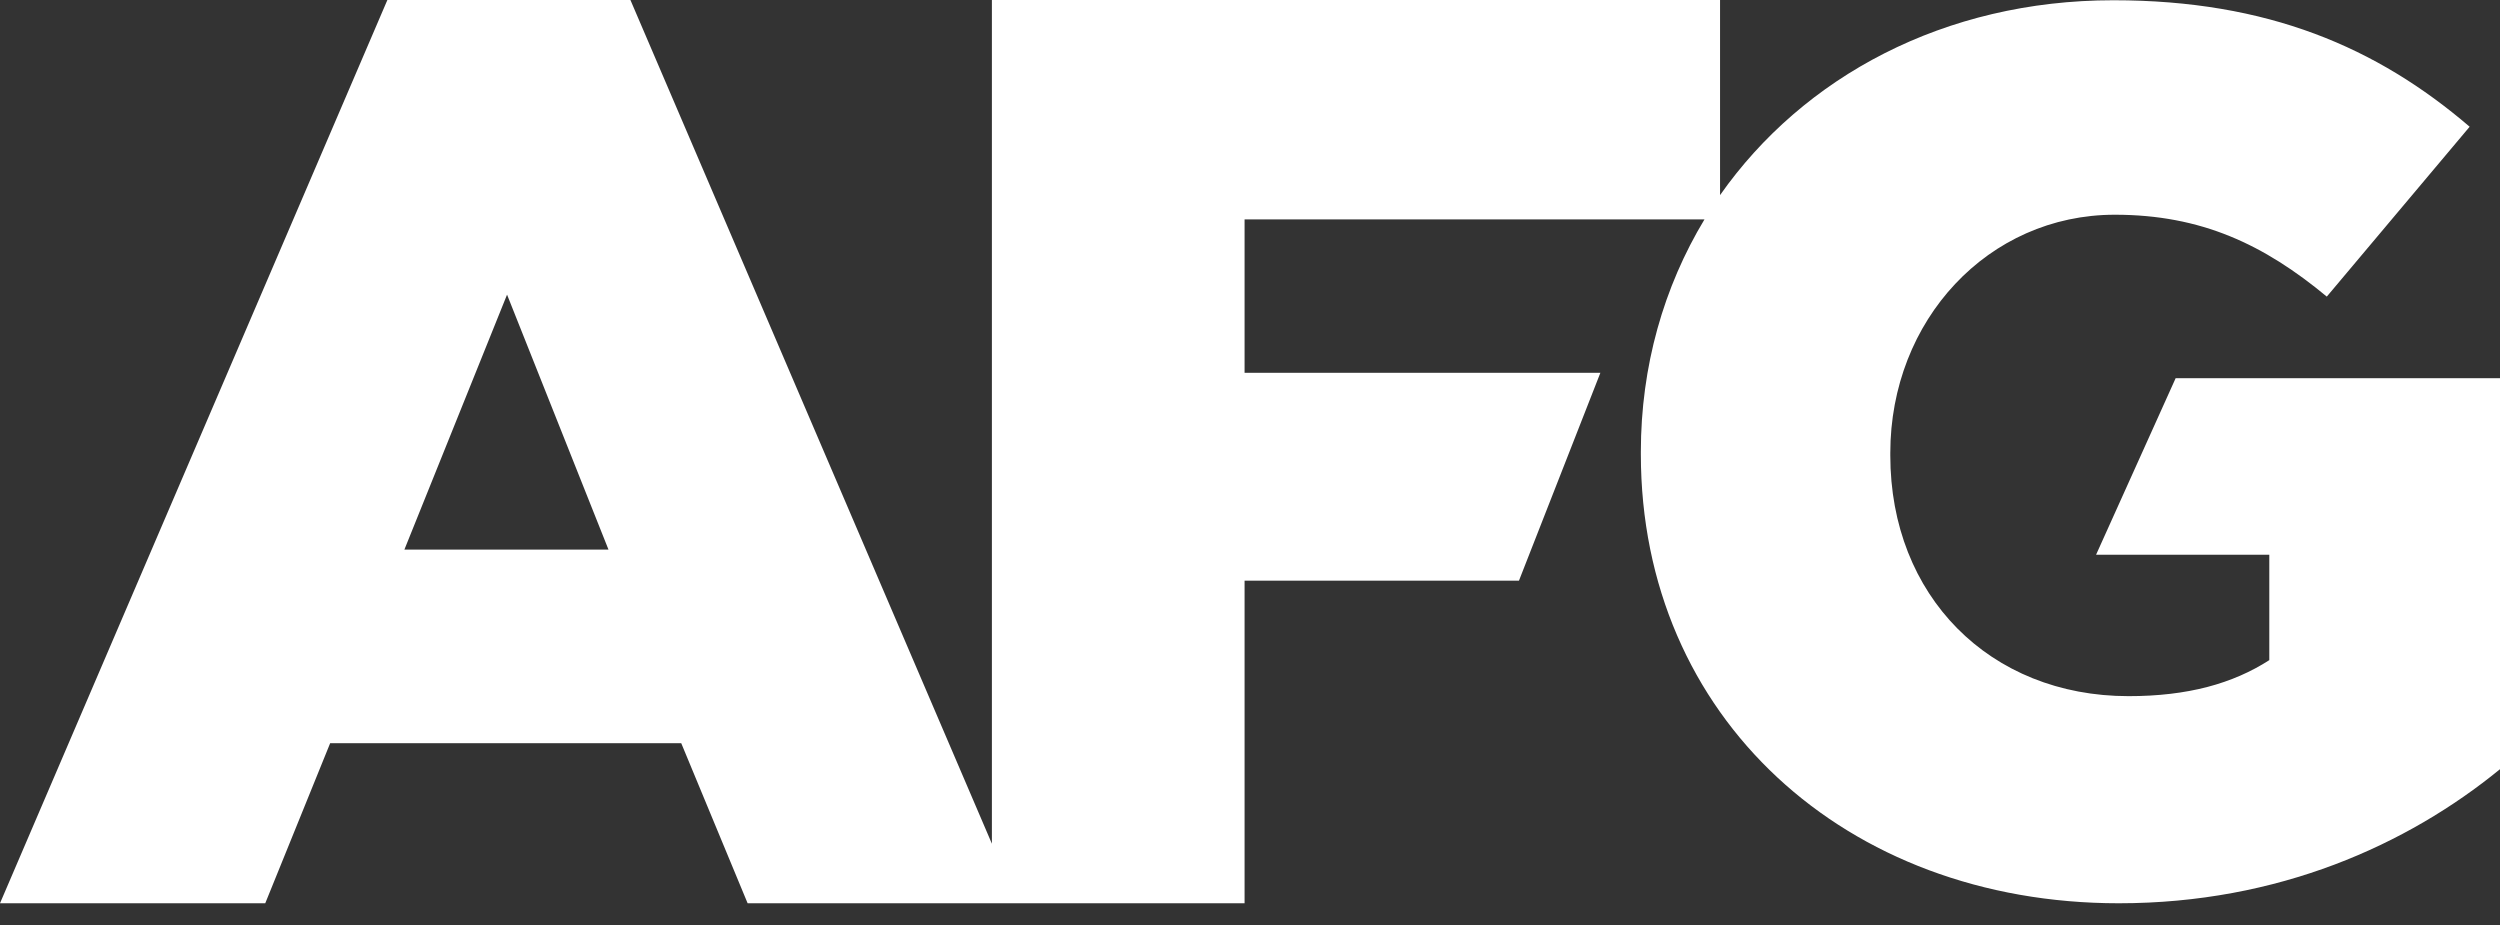 <svg width="100" height="37" viewBox="0 0 100 37" fill="none" xmlns="http://www.w3.org/2000/svg">
<rect x="0" y="0" width="100" height="37" fill="#333333" stroke="none"/>
<path d="M87.021 15.139L83.843 22.189H90.772V26.405C89.311 27.346 87.505 27.846 85.146 27.846C79.579 27.846 75.612 23.826 75.612 18.218V18.12C75.612 12.805 79.53 8.589 84.593 8.589C88.058 8.589 90.564 9.785 93.072 11.864L98.786 5.069C95.075 1.892 90.713 0.01 84.534 0.01C77.773 0.01 72.128 3.069 68.802 7.805V0H39.676V33.749L25.217 0H15.495L0 36.131H10.61L13.206 29.729H27.25L29.905 36.131H49.783V23.228H60.758L64.015 14.913H49.783V8.775H68.18C66.552 11.472 65.634 14.649 65.634 18.071V18.169C65.634 28.689 73.816 36.131 84.751 36.131C91.127 36.131 96.289 33.798 100 30.768V15.129H87.021V15.139ZM16.176 21.983L20.282 11.786L24.339 21.983H16.176Z" fill="white"/>
</svg>
